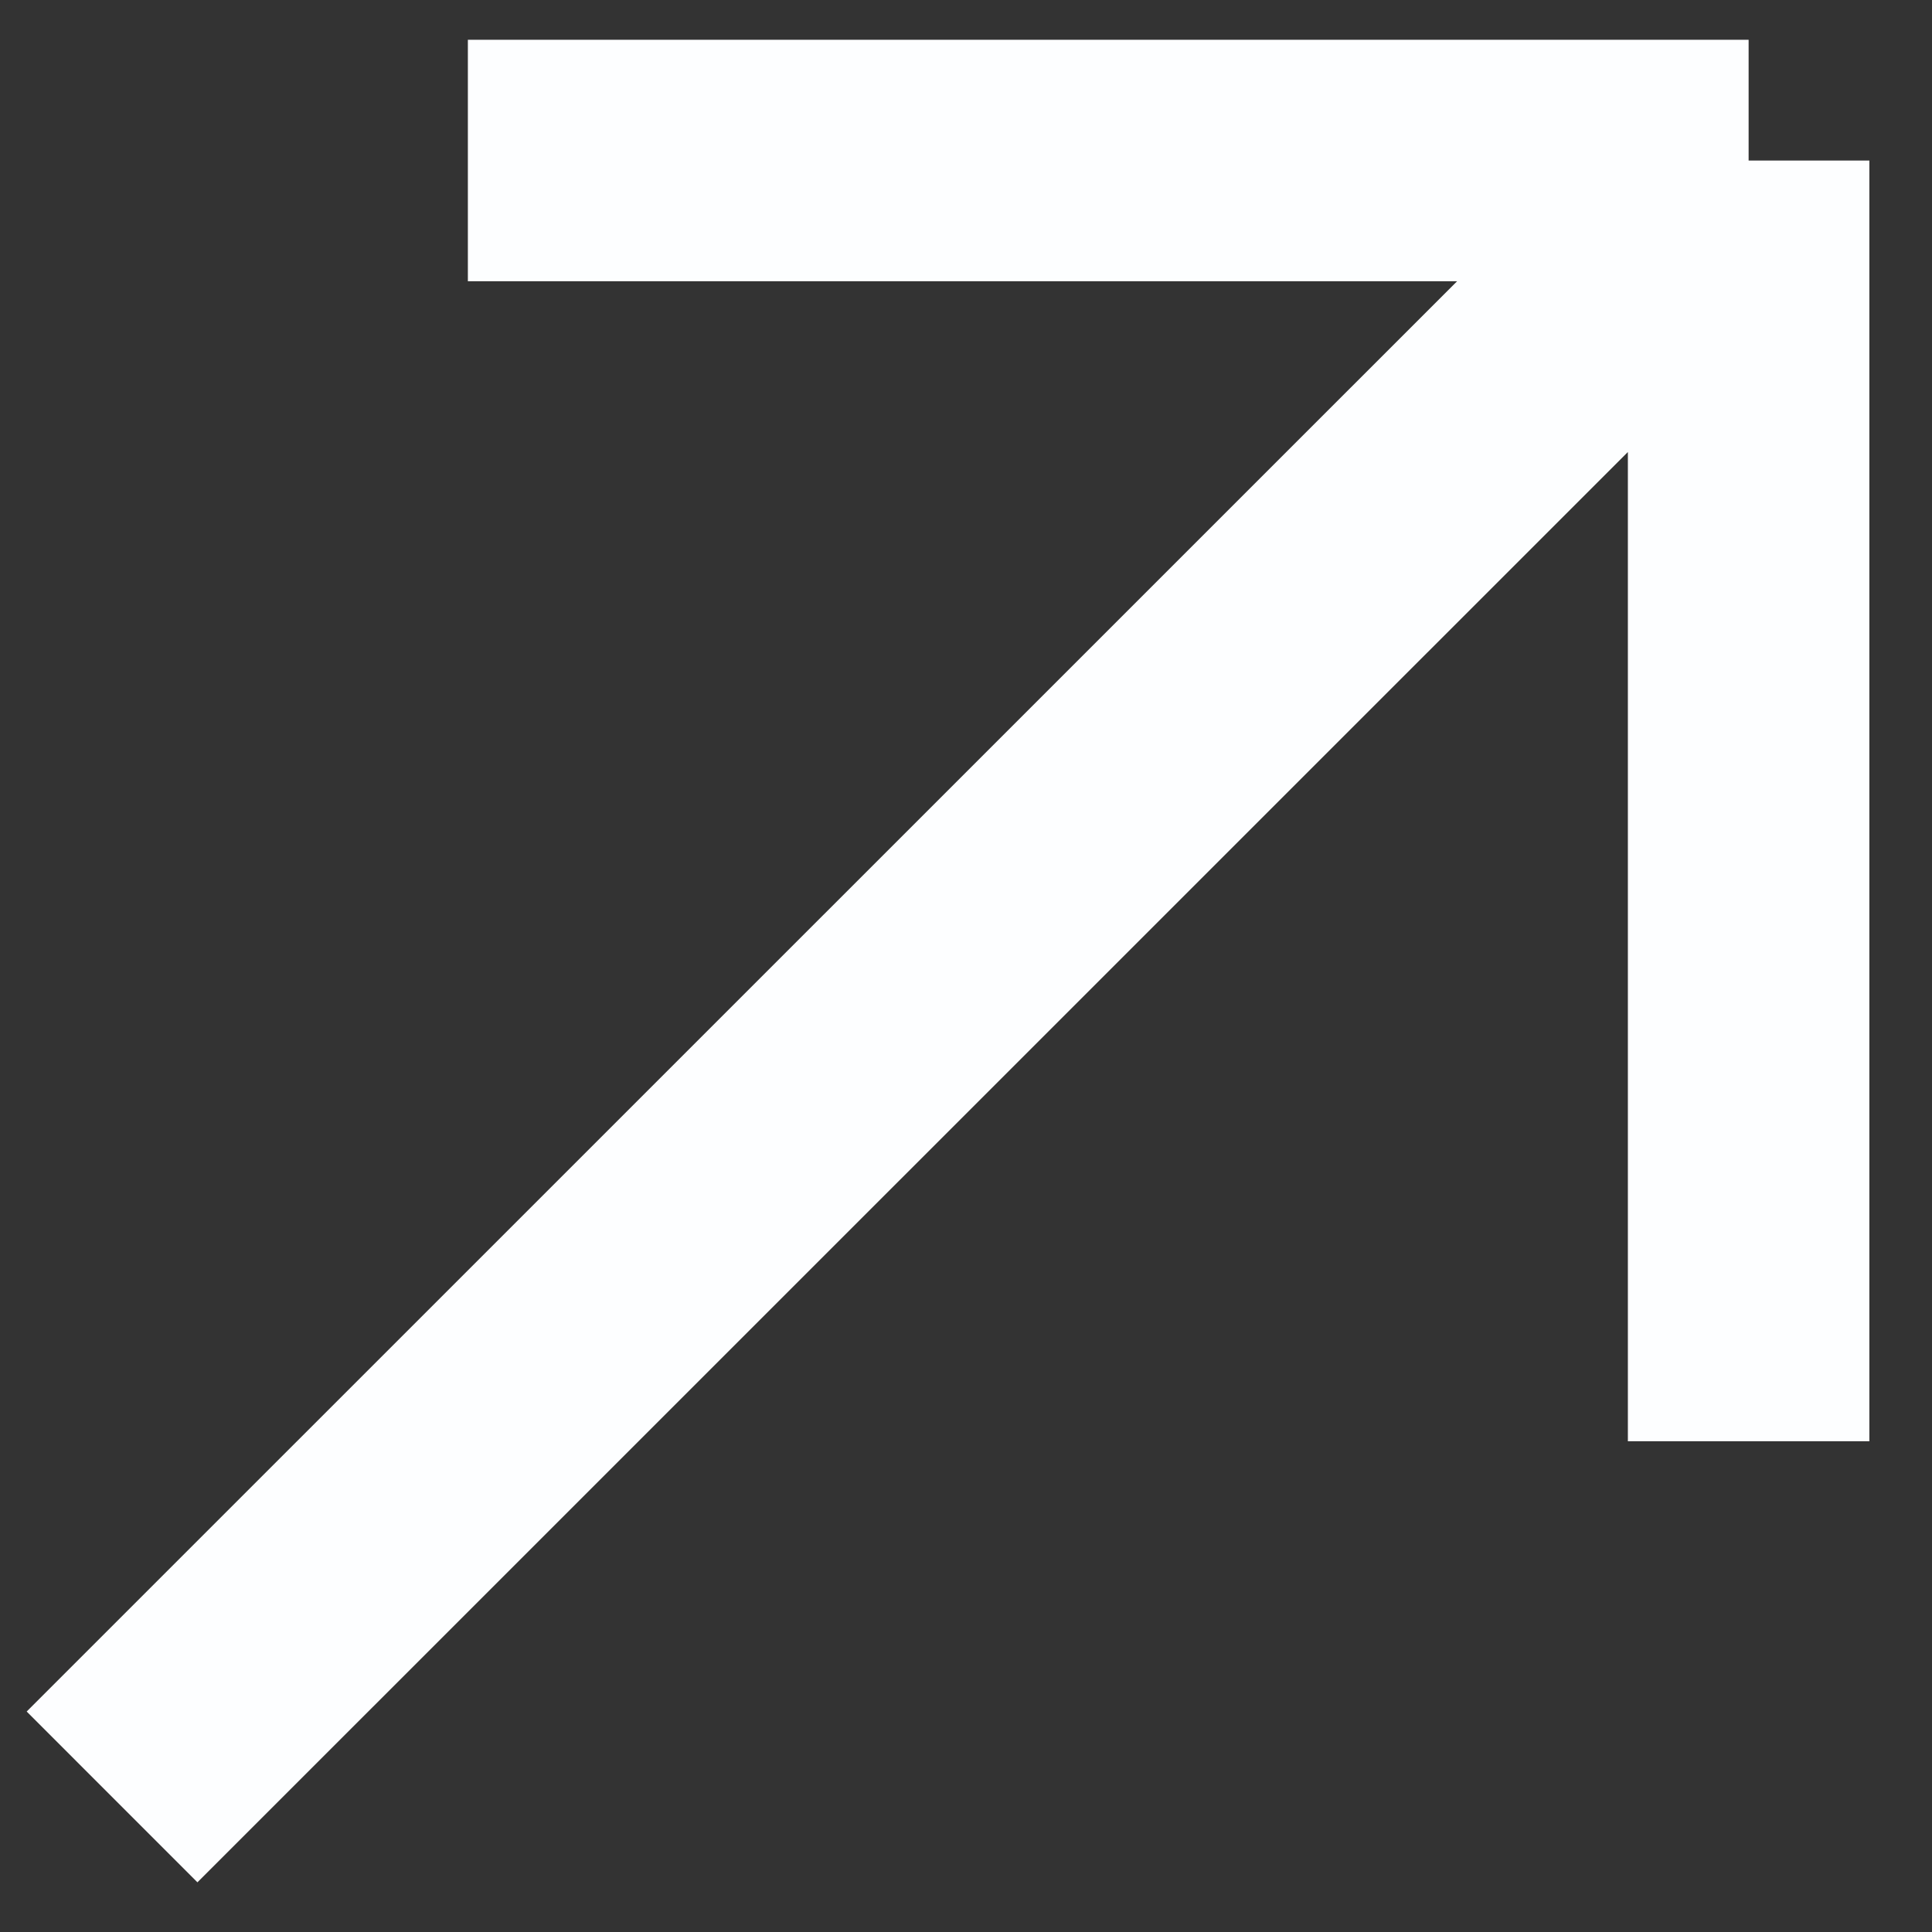 <?xml version="1.0" encoding="UTF-8"?> <svg xmlns="http://www.w3.org/2000/svg" width="12" height="12" viewBox="0 0 12 12" fill="none"><rect x="0" y="0" width="12" height="12" fill="#333333" stroke="none"/> <path d="M10.861 0.997L0.696 11.161M10.861 0.997V8.952M10.861 0.997H2.906" stroke="#FDFEFF" stroke-width="1.5"></path> </svg> 